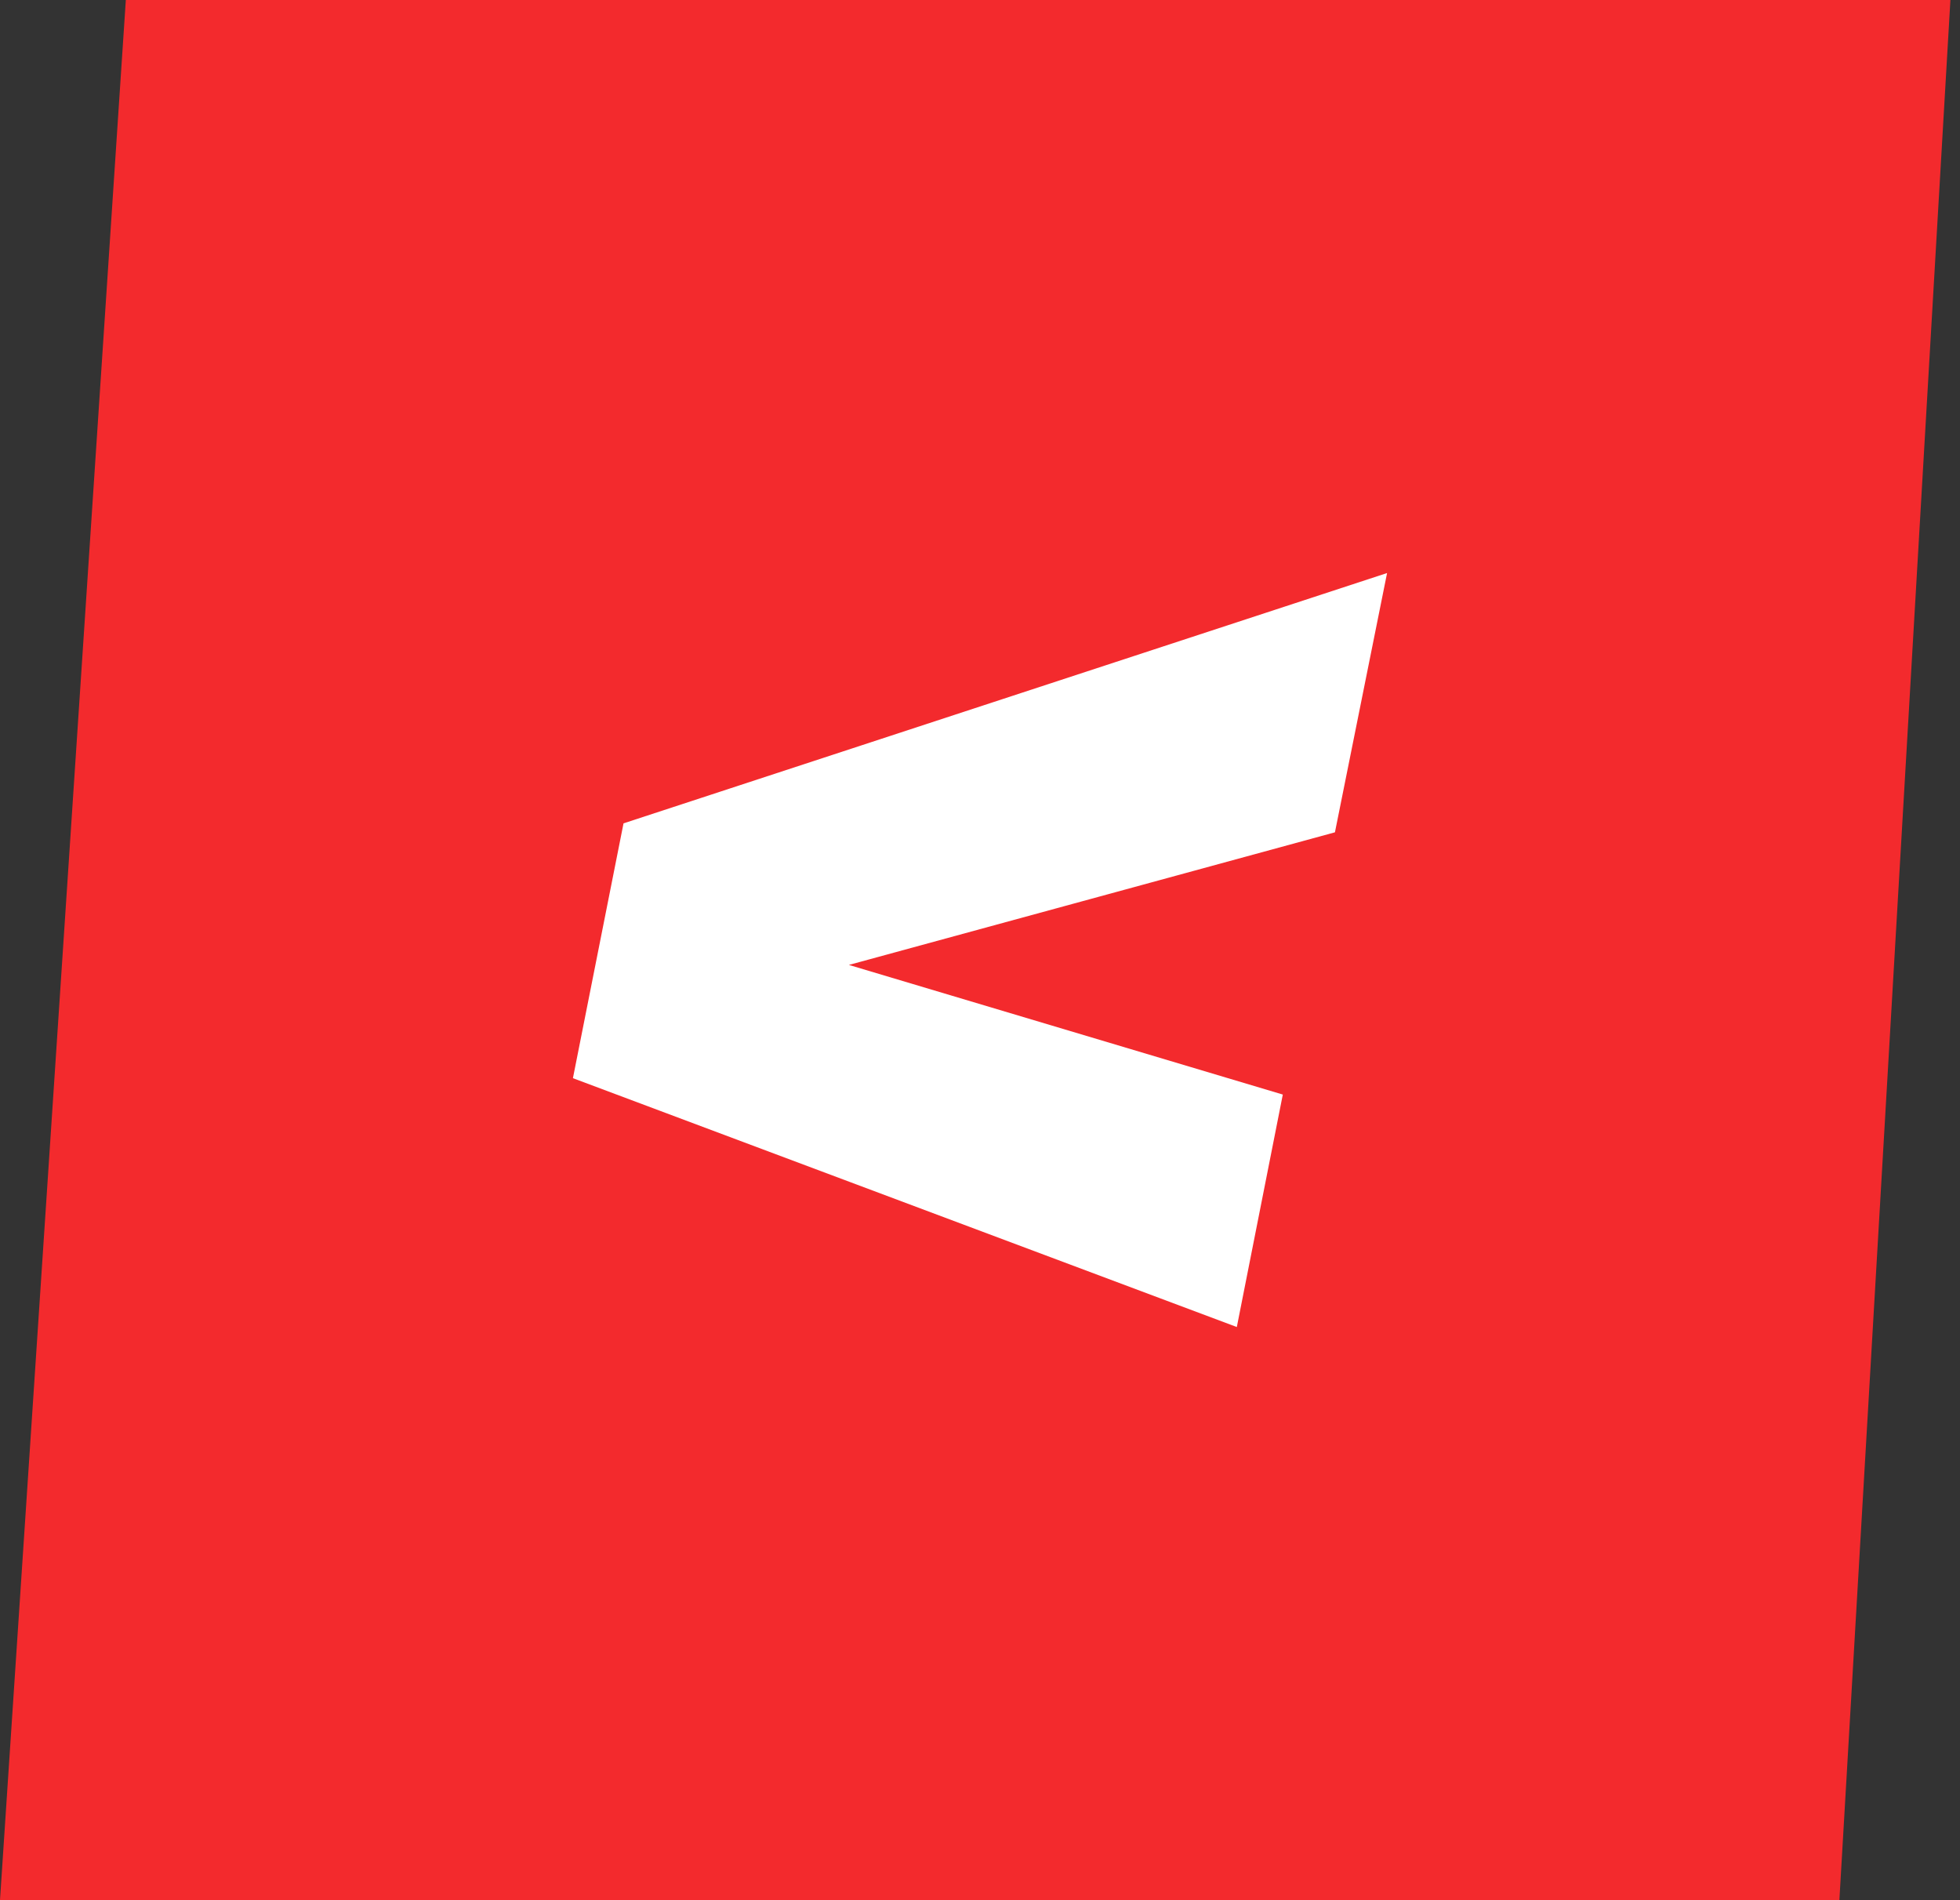<?xml version="1.0" encoding="UTF-8"?> <svg xmlns="http://www.w3.org/2000/svg" width="65" height="63" viewBox="0 0 65 63" fill="none"><rect x="0" y="0" width="65" height="63" fill="#333333" stroke="none"/><path d="M4.173 0H64.682L61 63H0L4.173 0Z" fill="#F32A2D"></path><path d="M46 19L44.271 27.597L28.152 31.994L42.542 36.292L41.017 44L19 35.749L20.678 27.3L46 19Z" fill="white"></path></svg> 
